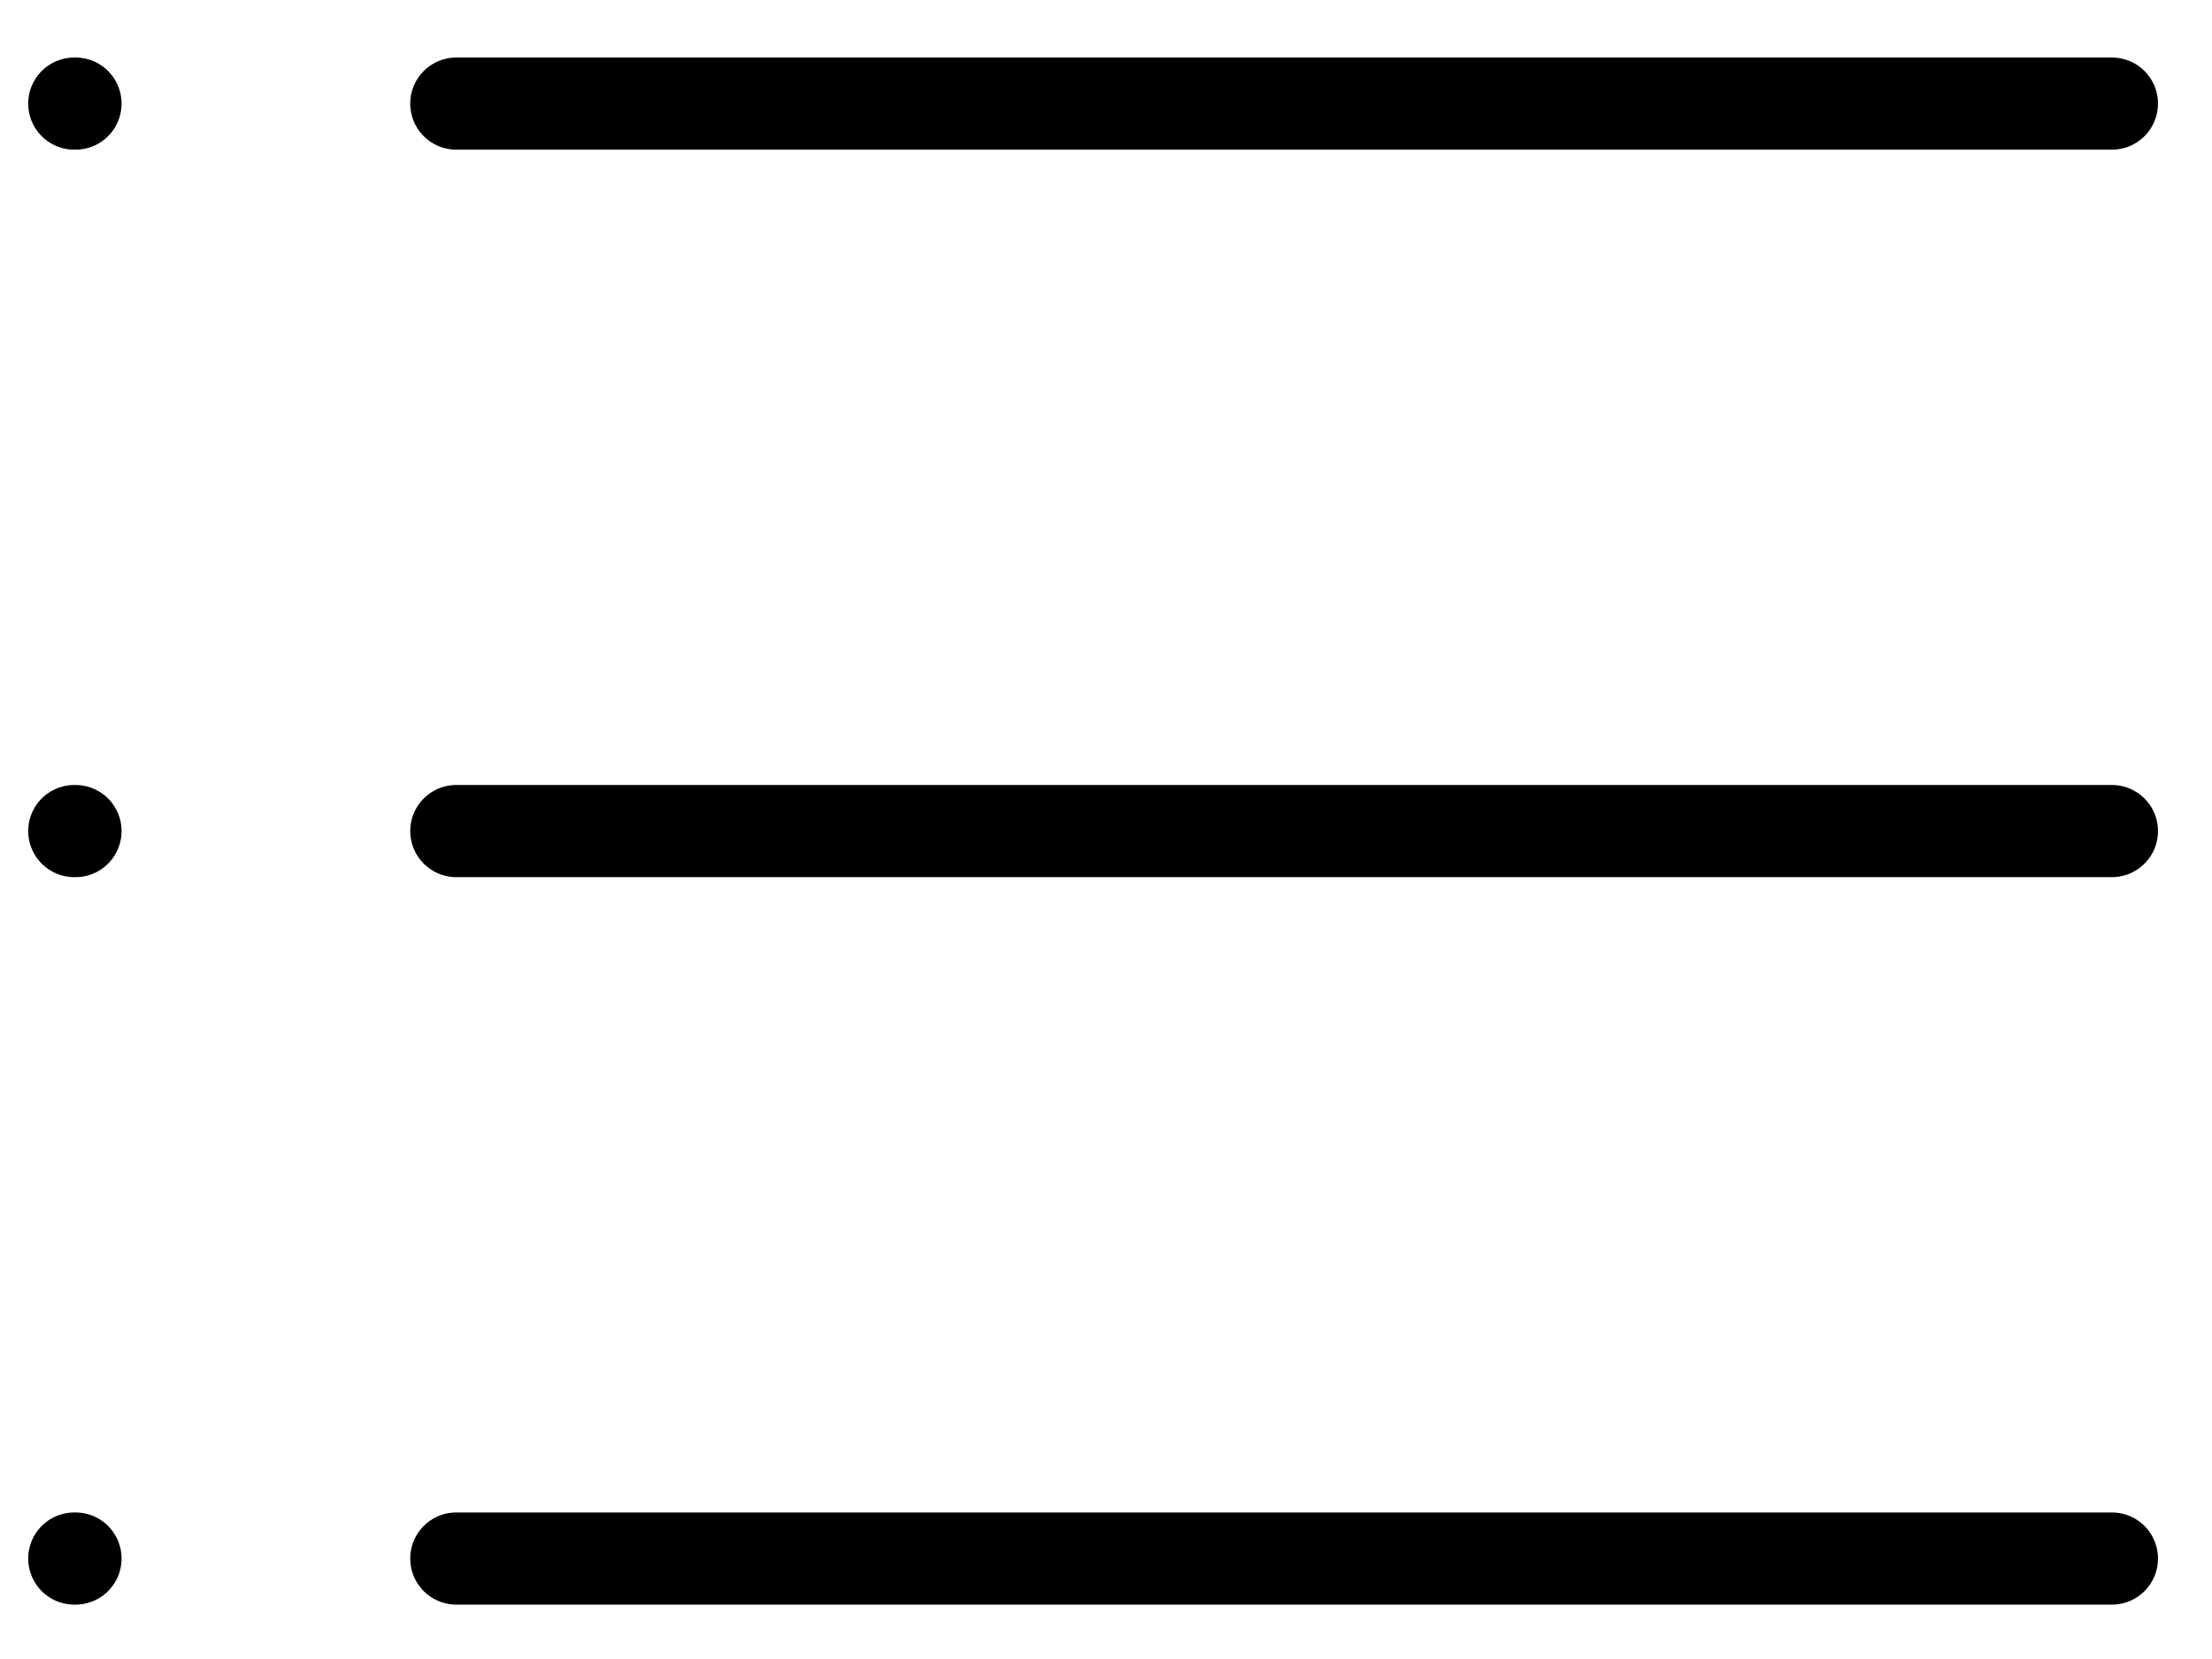 <svg width="24" height="18" viewBox="0 0 24 18" fill="none" xmlns="http://www.w3.org/2000/svg">
<g id="Group 992">
<path id="Vector" d="M4.951 1.124H22.914" stroke="black" stroke-linecap="round" stroke-linejoin="round"/>
<path id="Vector_2" d="M4.951 9.017H22.914" stroke="black" stroke-linecap="round" stroke-linejoin="round"/>
<path id="Vector_3" d="M4.951 16.91H22.914" stroke="black" stroke-linecap="round" stroke-linejoin="round"/>
<path id="Vector_4" d="M0.806 1.124H0.819" stroke="black" stroke-linecap="round" stroke-linejoin="round"/>
<path id="Vector_5" d="M0.806 9.017H0.819" stroke="black" stroke-linecap="round" stroke-linejoin="round"/>
<path id="Vector_6" d="M0.806 16.91H0.819" stroke="black" stroke-linecap="round" stroke-linejoin="round"/>
</g>
</svg>
